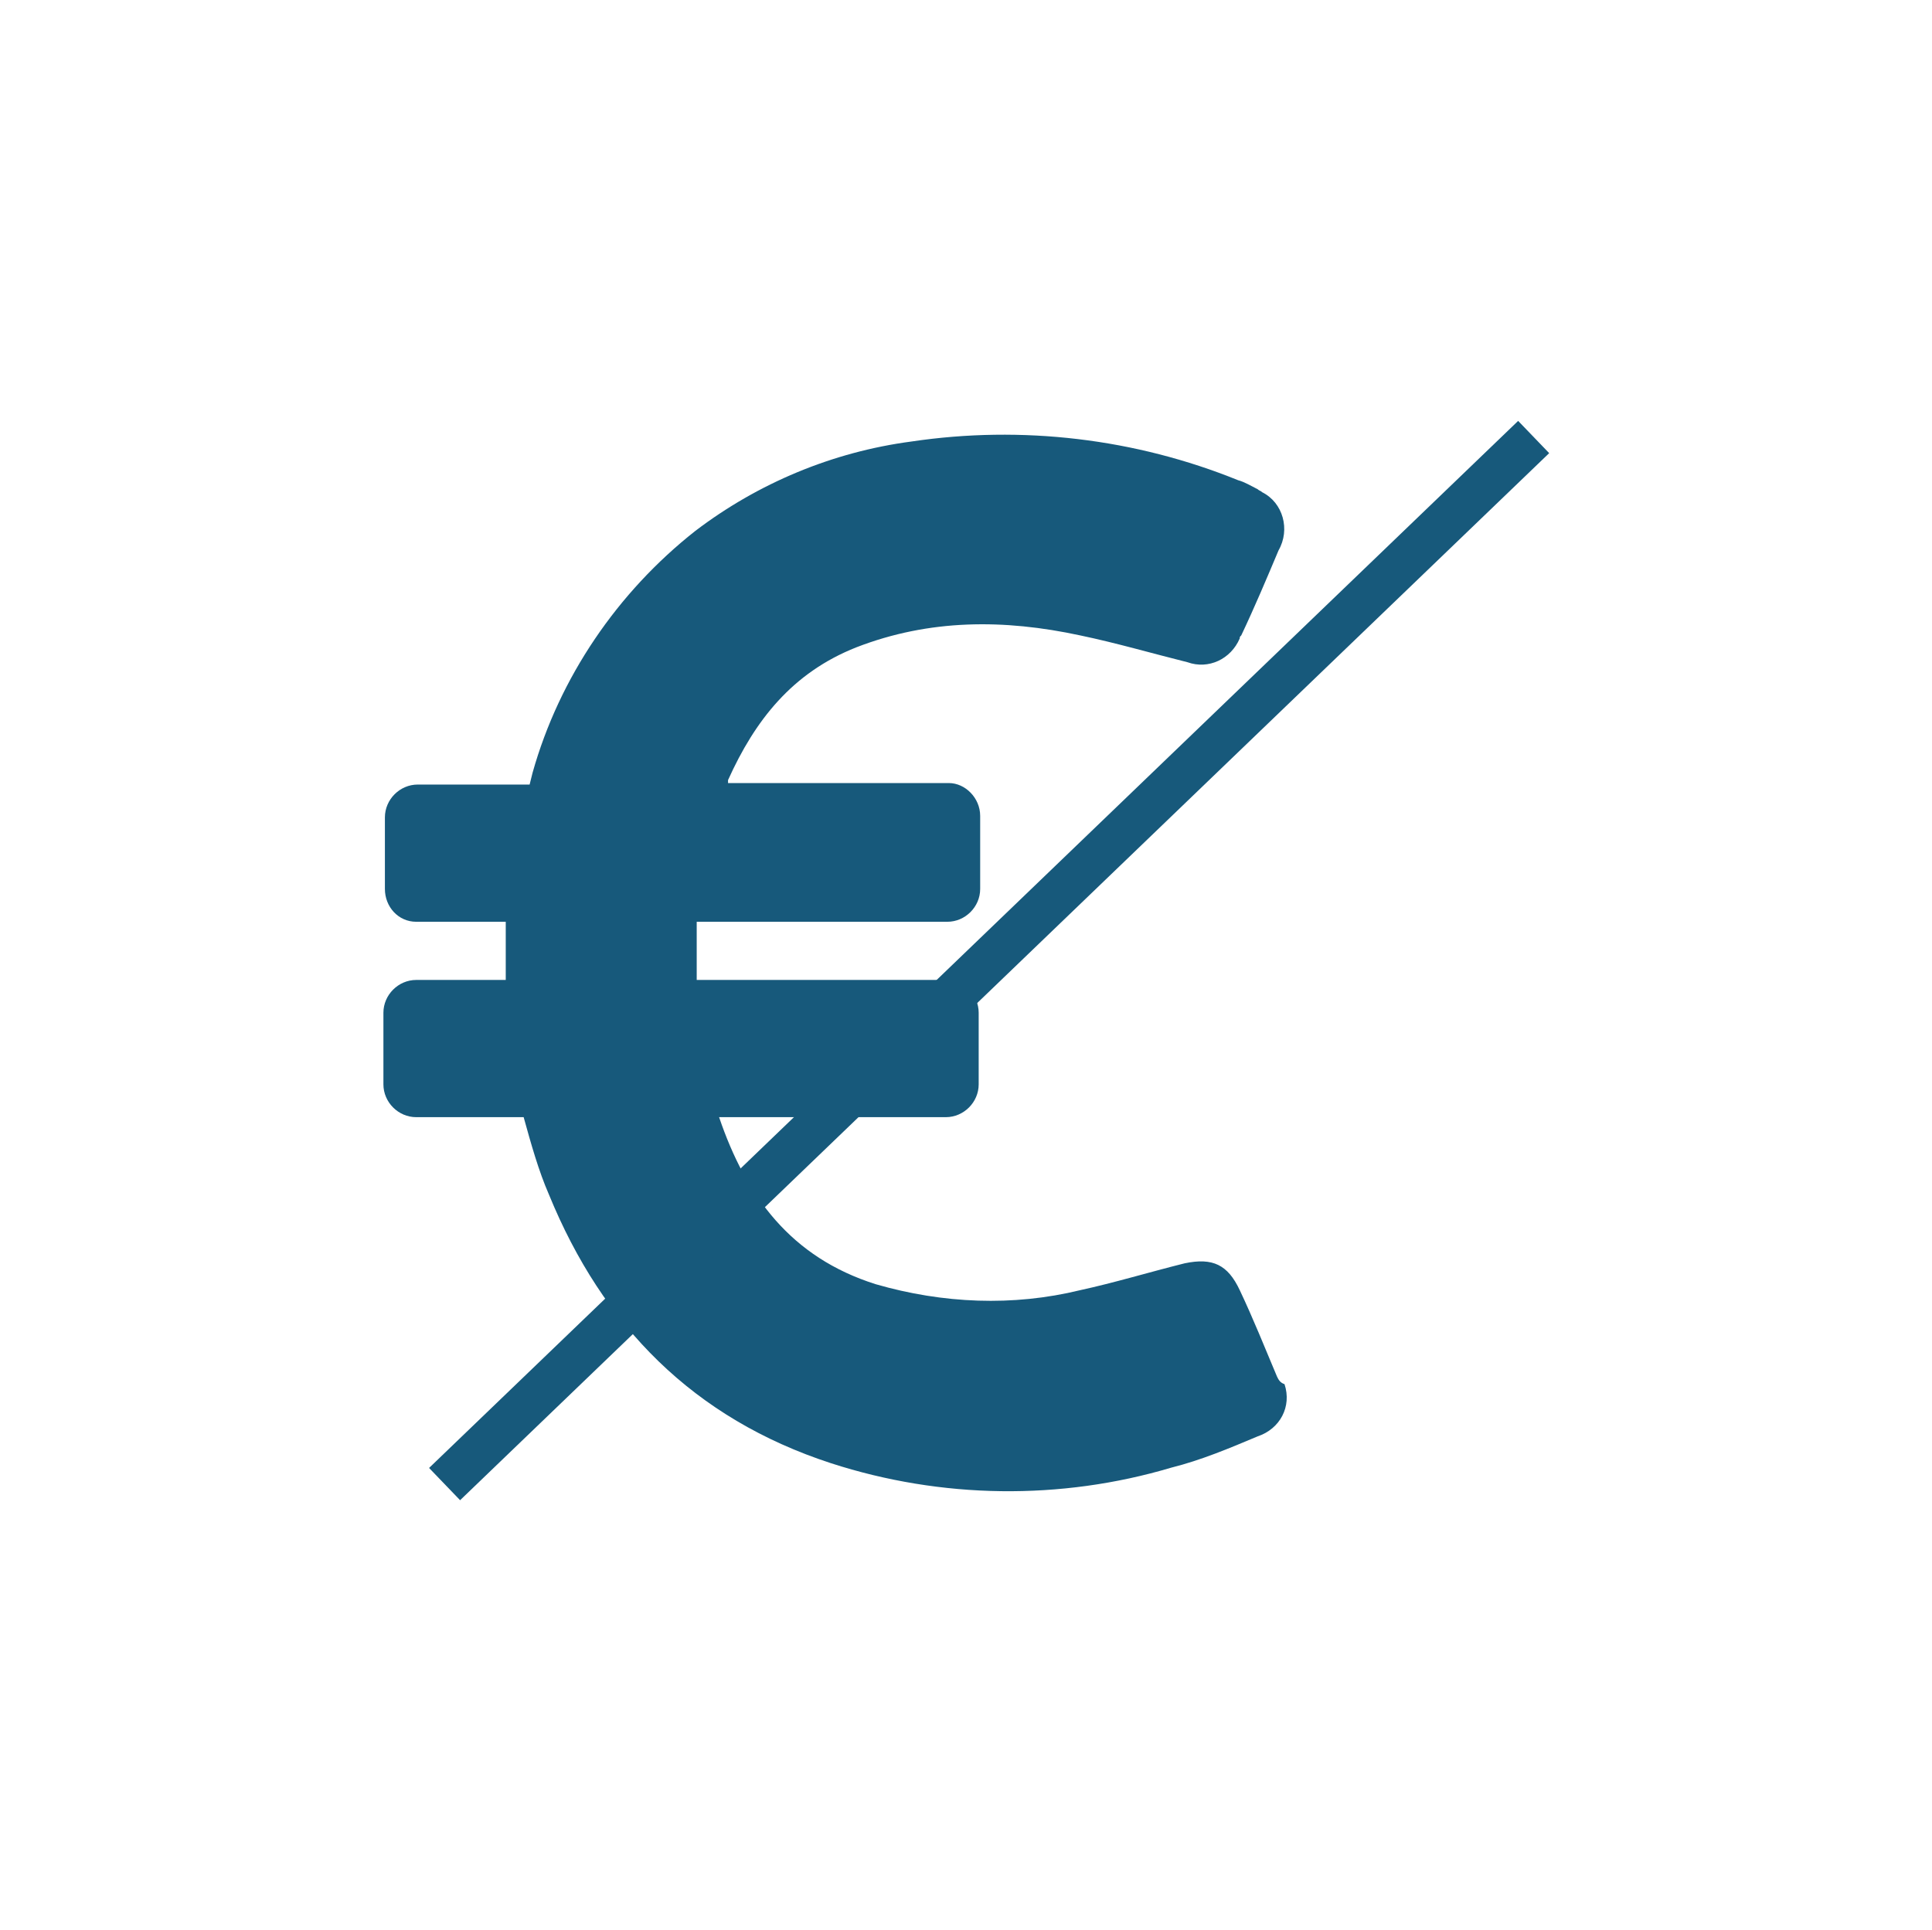 <?xml version="1.0" encoding="utf-8"?>
<!-- Generator: Adobe Illustrator 24.3.0, SVG Export Plug-In . SVG Version: 6.00 Build 0)  -->
<svg version="1.1" id="Ebene_1" xmlns="http://www.w3.org/2000/svg" xmlns:xlink="http://www.w3.org/1999/xlink" x="0px" y="0px"
	 viewBox="0 0 129.5 129.4" style="enable-background:new 0 0 129.5 129.4;" xml:space="preserve">
<style type="text/css">
	.st0{fill:none;}
	.st1{fill:#17597B;}
	.st2{fill:none;stroke:#17597B;stroke-width:3;stroke-miterlimit:10;}
</style>
<path class="st0" d="M73.3,125.9c-4.7,4.7-12.4,4.7-17.2,0l0,0L3.6,73.3c-4.7-4.7-4.7-12.4,0-17.2l0,0L56.1,3.6
	c4.7-4.7,12.4-4.7,17.2,0l0,0l52.6,52.6c4.7,4.7,4.7,12.4,0,17.2l0,0L73.3,125.9z"/>
<path class="st1" d="M85.6,92.3c-0.8-1.9-1.6-3.9-2.5-5.8c-0.8-1.7-1.8-2.2-3.7-1.8c-2.4,0.6-4.7,1.3-7,1.8
	c-4.5,1.1-9.2,0.9-13.7-0.4C53,84.3,50,80.2,48.2,74.9h15.2c1.2,0,2.2-1,2.2-2.2l0,0v-4.8c0-1.2-1-2.2-2.2-2.2l0,0H46.7
	c0-1.4,0-2.7,0-3.9h16.8c1.2,0,2.2-1,2.2-2.2c0,0,0,0,0-0.1v-4.8c0-1.2-1-2.2-2.1-2.2l0,0H48.8c0,0,0-0.1,0-0.2
	c1.8-4,4.3-7.2,8.6-8.9c4.9-1.9,9.9-1.9,15-0.8c2.4,0.5,4.8,1.2,7.2,1.8c1.4,0.5,2.9-0.2,3.5-1.6c0-0.1,0-0.1,0.1-0.2
	c0.9-1.9,1.7-3.8,2.5-5.7c0.8-1.4,0.3-3.2-1.1-3.9c-0.1-0.1-0.2-0.1-0.3-0.2c-0.4-0.2-0.9-0.5-1.3-0.6c-6.9-2.8-14.5-3.7-21.9-2.6
	c-5.3,0.7-10.3,2.8-14.5,6c-5.2,4.1-9.1,9.8-10.9,16.2l-0.2,0.8H28c-1.2,0-2.2,1-2.2,2.2l0,0v4.8c0,1.2,0.9,2.2,2.1,2.2l0,0h6v3.9
	h-6c-1.2,0-2.2,1-2.2,2.2v4.8c0,1.2,1,2.2,2.2,2.2l0,0h7.2c0.5,1.8,1,3.6,1.7,5.2c3.6,8.8,9.7,15,18.9,18c7.4,2.4,15.4,2.5,22.8,0.3
	c2-0.5,3.9-1.3,5.8-2.1c1.5-0.5,2.3-2,1.8-3.5C85.8,92.7,85.7,92.5,85.6,92.3z"/>
<line class="st2" x1="29.8" y1="99.5" x2="102.8" y2="29.3"/>
</svg>
